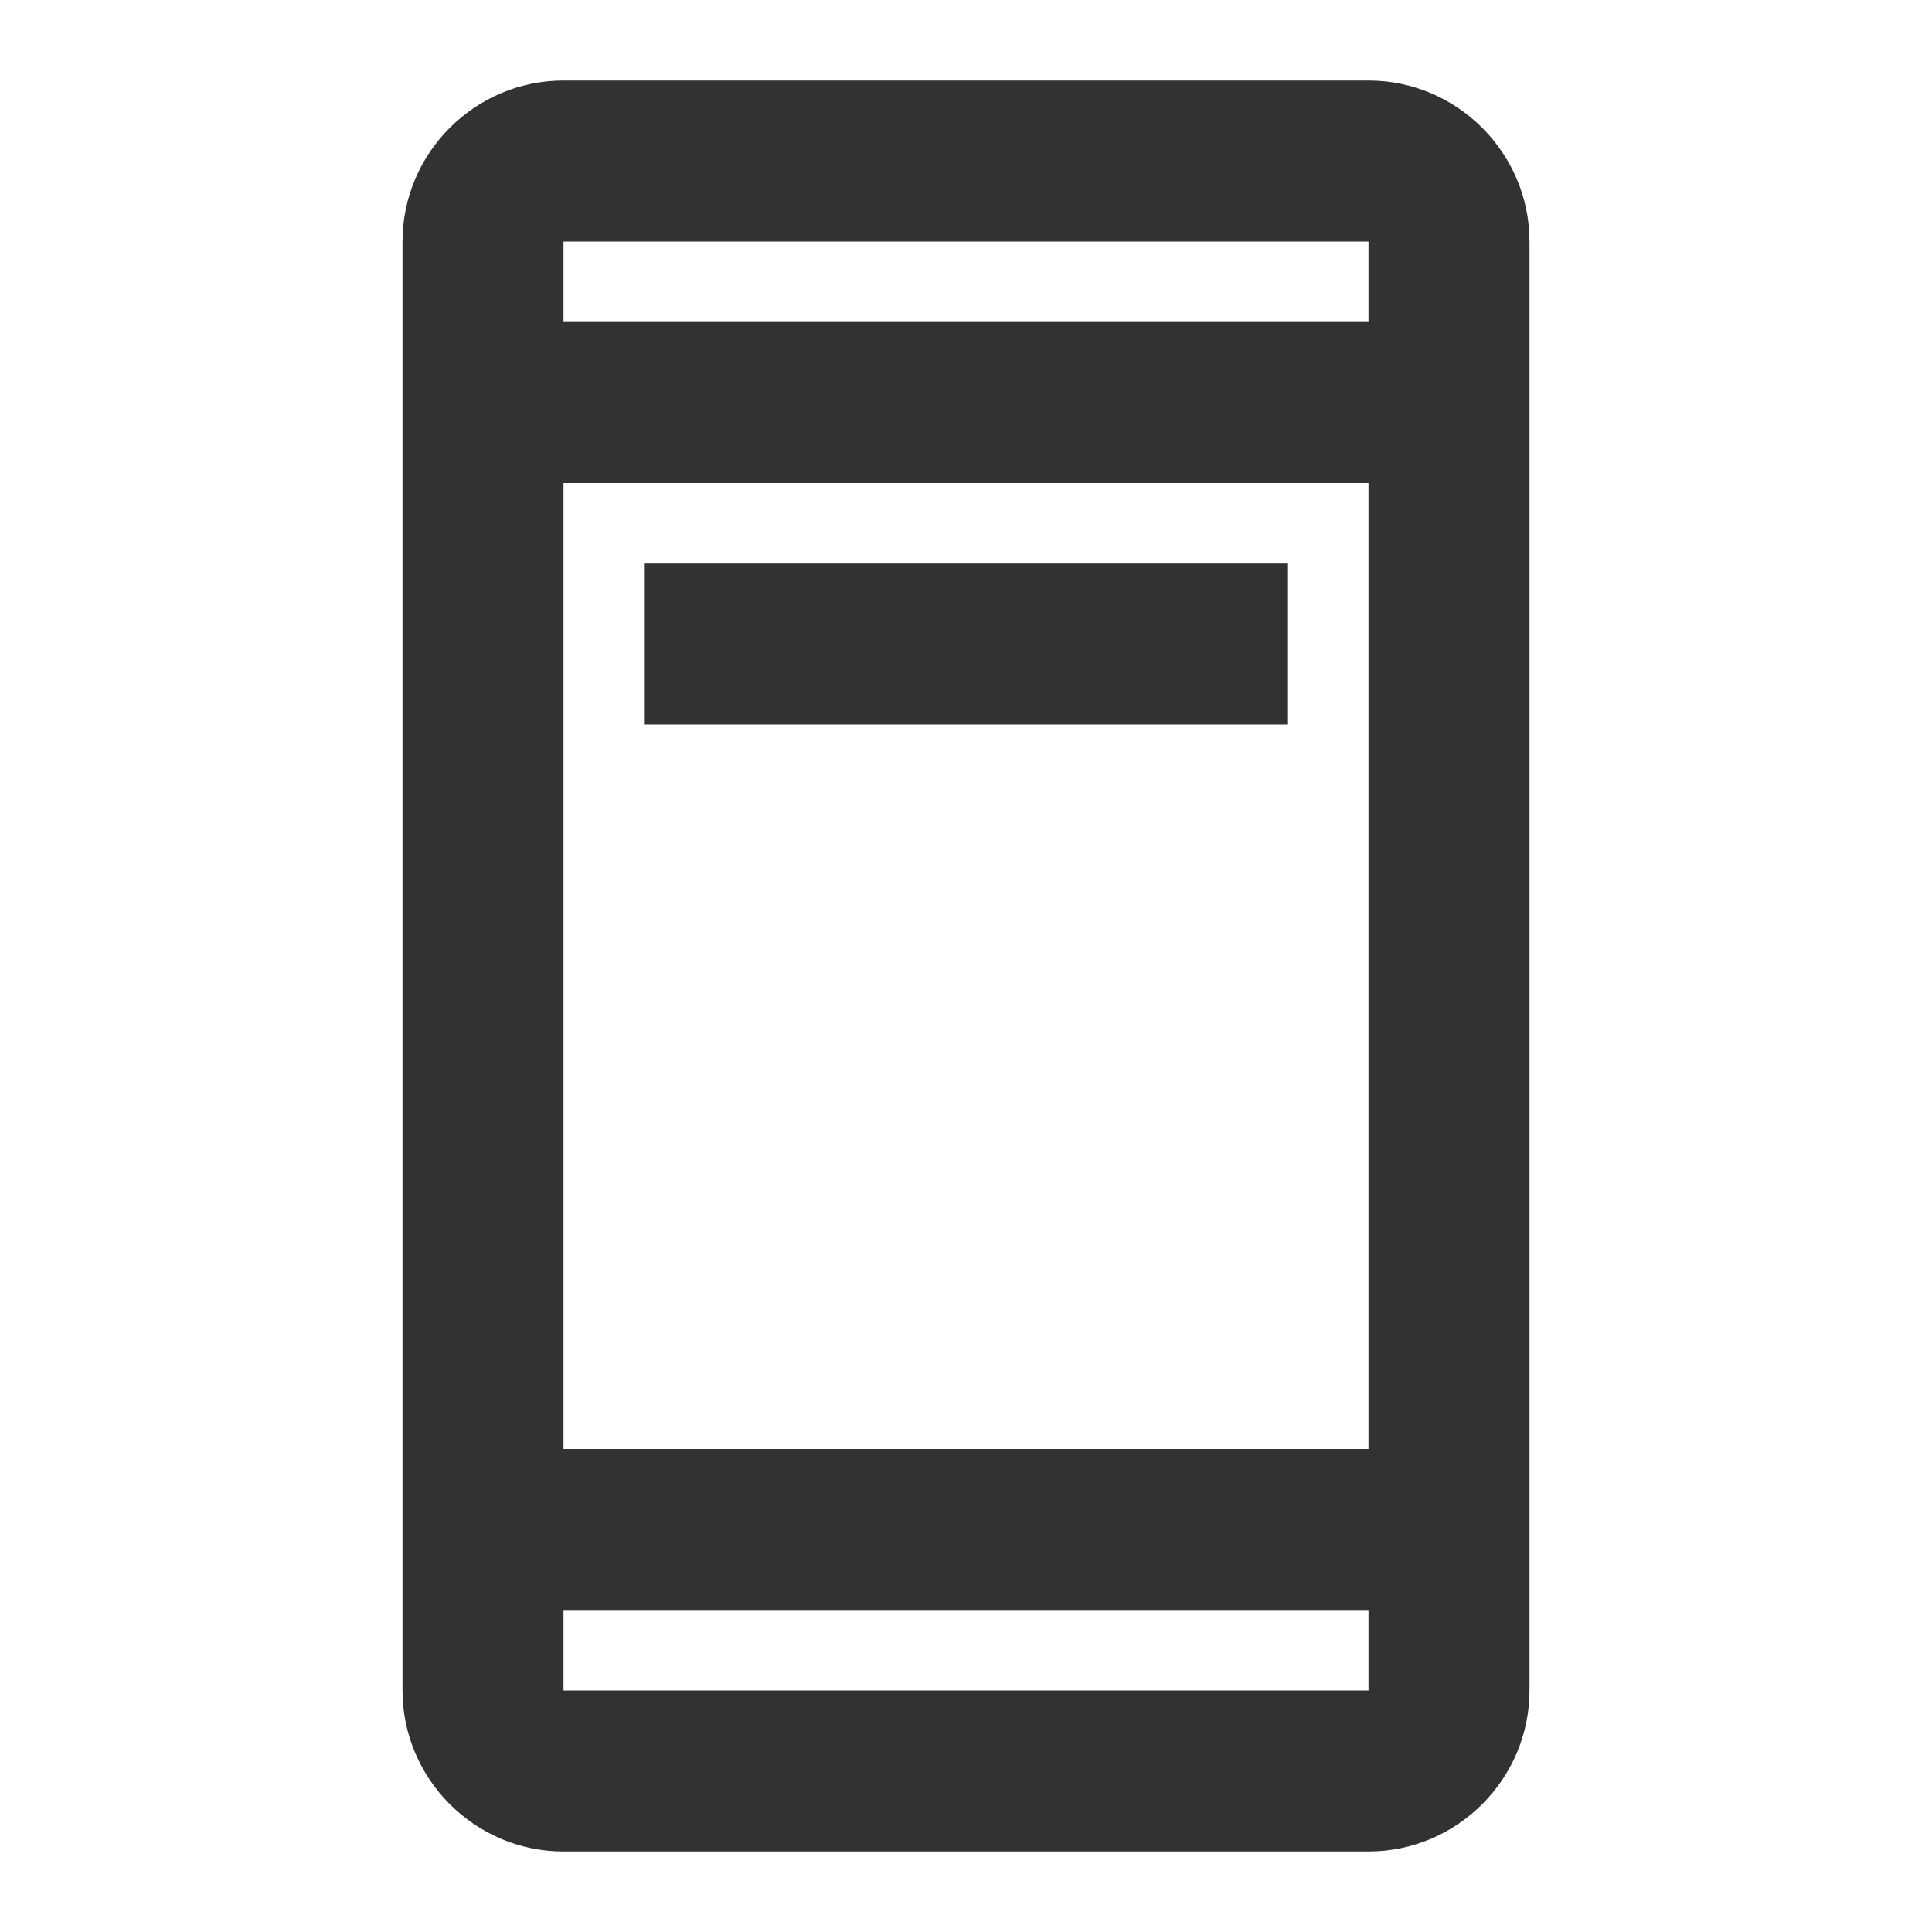 <svg width="66" height="66" viewBox="0 0 66 66" fill="none" xmlns="http://www.w3.org/2000/svg">
<g clip-path="url(#clip0_2922_10905)">
<g clip-path="url(#clip1_2922_10905)">
<path d="M46.75 2.75H19.25C16.225 2.75 13.75 5.225 13.75 8.25V57.75C13.75 60.775 16.225 63.25 19.25 63.25H46.75C49.775 63.25 52.25 60.775 52.25 57.75V8.25C52.25 5.225 49.775 2.75 46.75 2.75ZM19.25 11V8.25H46.75V11H19.25ZM19.25 49.5V16.5H46.75V49.5H19.25ZM19.25 57.75V55H46.75V57.75H19.25Z" fill="#323232"/>
<path d="M44 19.25H22V24.75H44V19.25Z" fill="#323232"/>
</g>
</g>
<defs>
<clipPath id="clip0_2922_10905">
<rect width="66" height="66" fill="white"/>
</clipPath>
<clipPath id="clip1_2922_10905">
<rect width="66" height="66" fill="white"/>
</clipPath>
</defs>
</svg>
